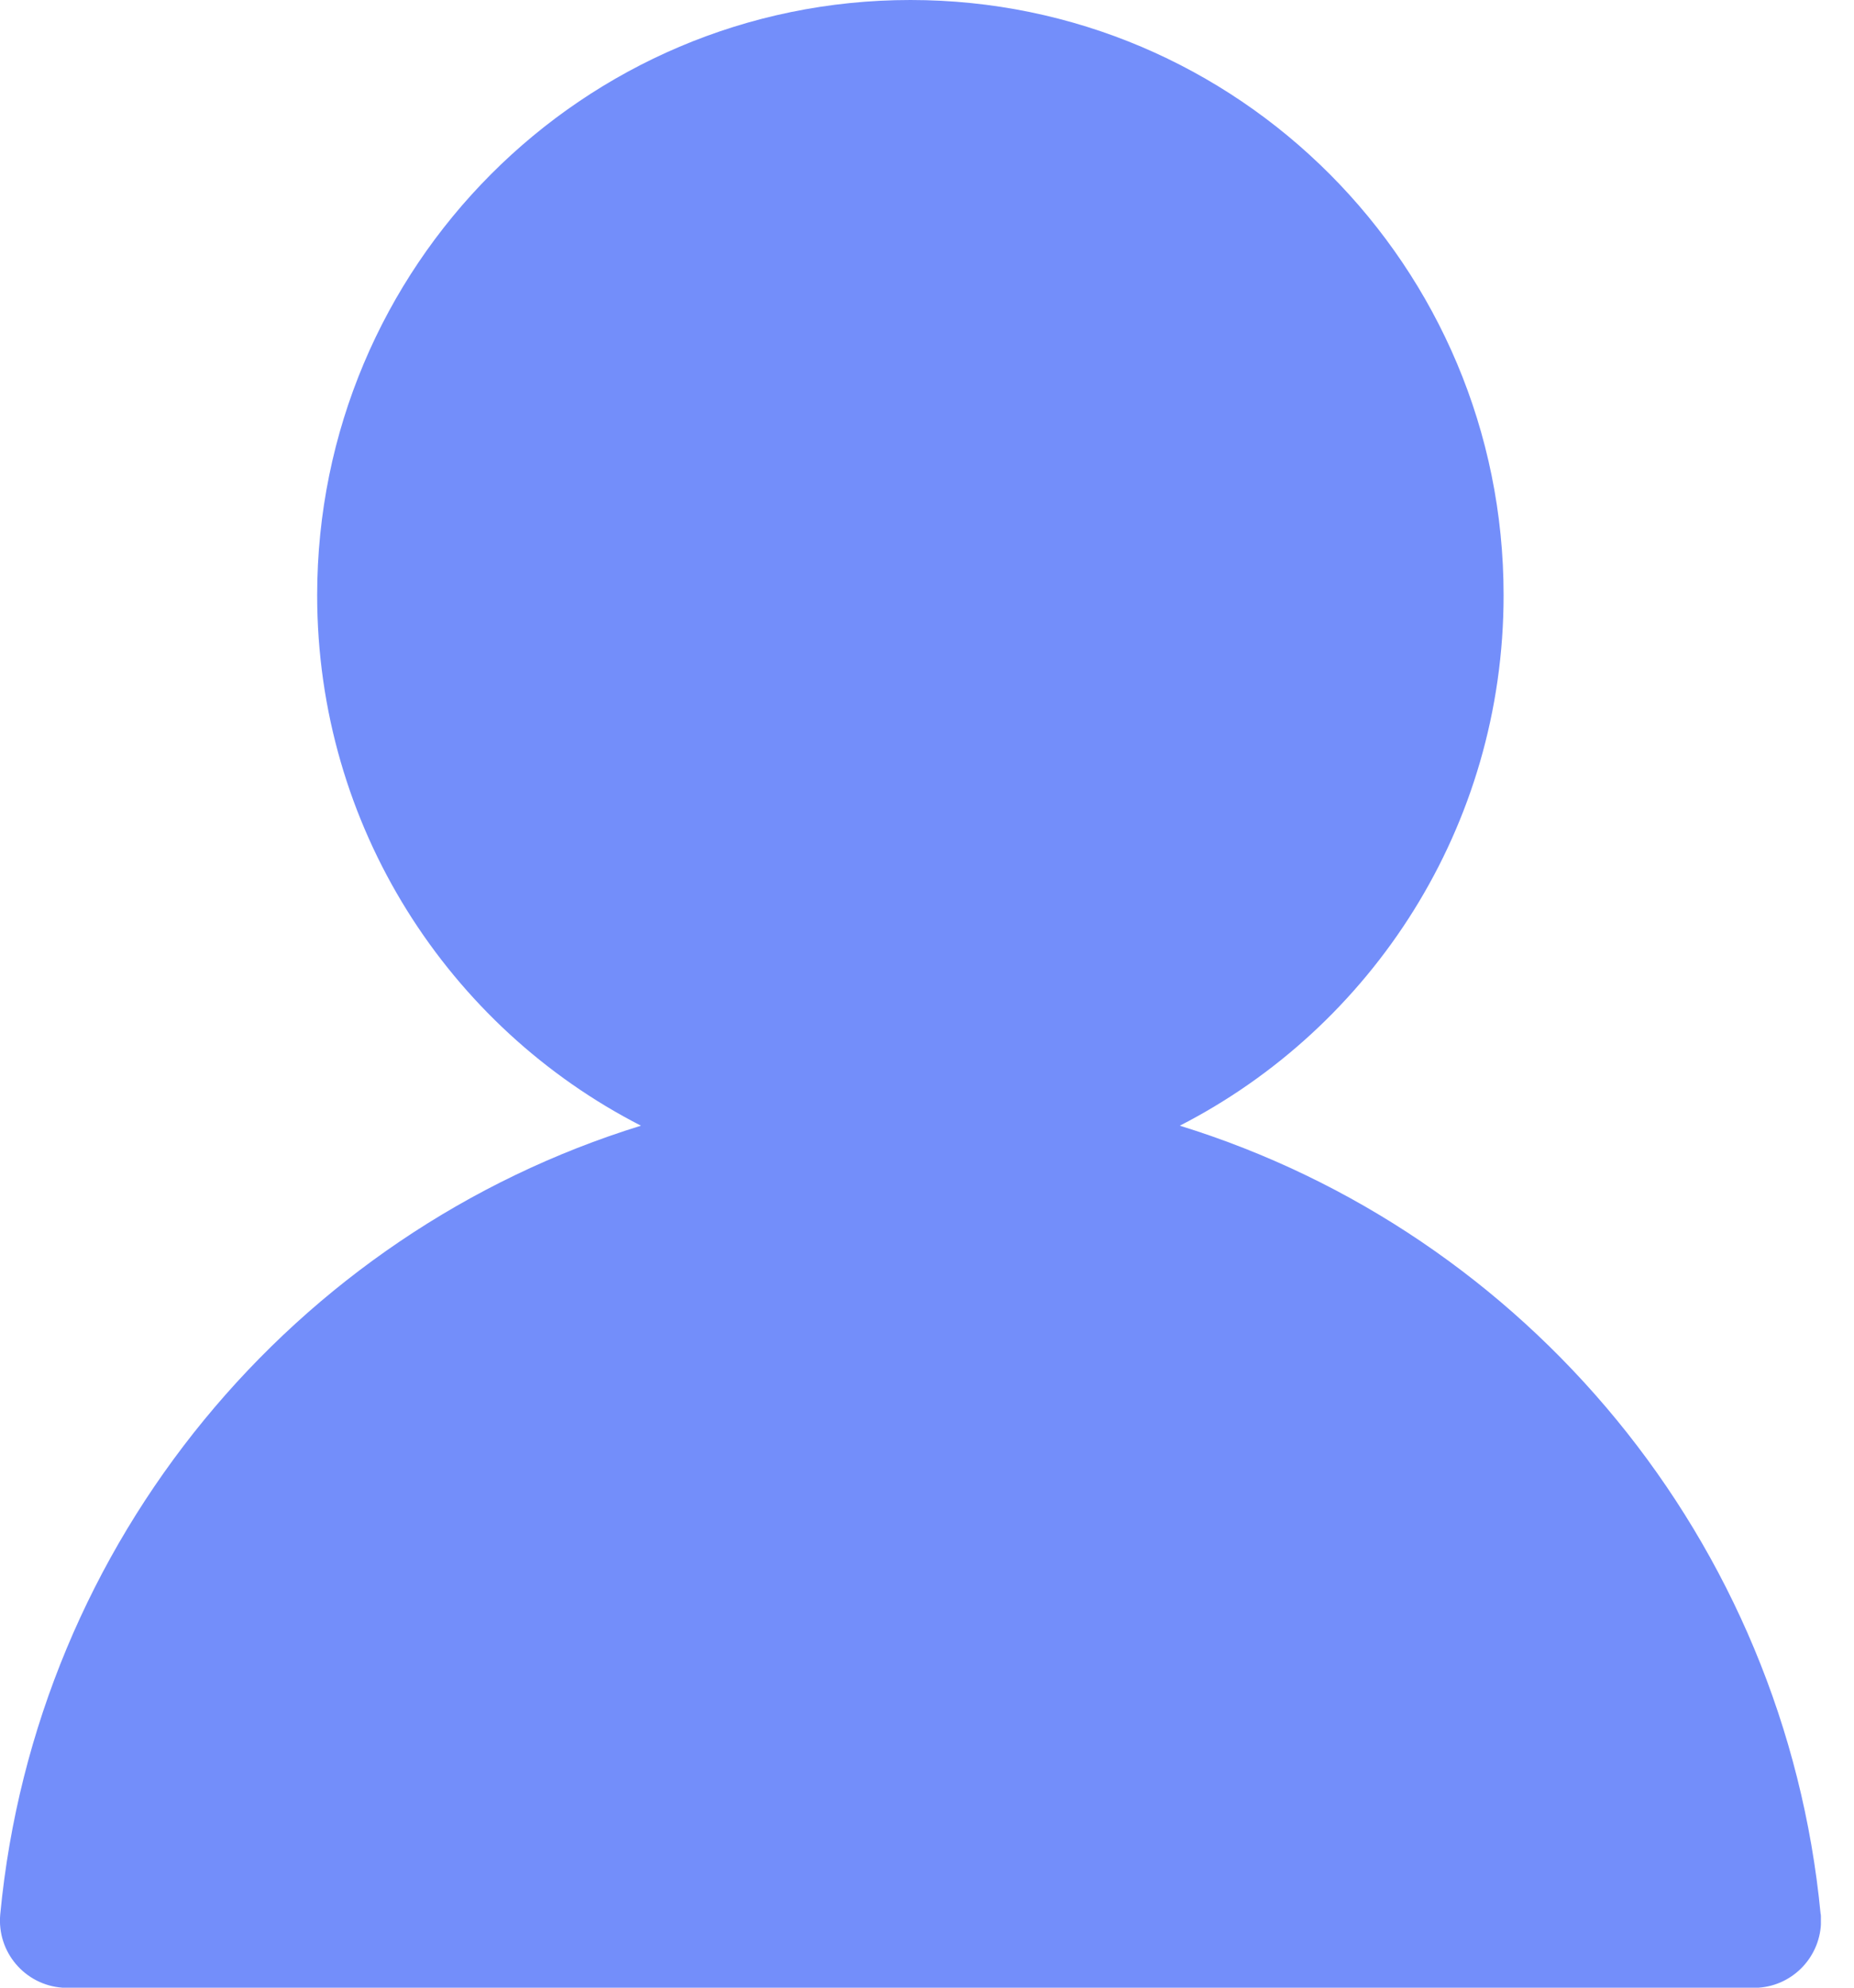 <?xml version="1.0" encoding="UTF-8"?>
<svg xmlns="http://www.w3.org/2000/svg" width="14" height="15" viewBox="0 0 14 15" fill="none">
  <g clip-path="url(#clip0_322_334)">
    <path d="M13.748 14.445C13.478 11.627 11.526 9.303 8.909 8.495C10.36 7.752 11.354 6.238 11.354 4.492C11.355 2.011 9.349 0 6.875 0C4.4 0 2.395 2.011 2.395 4.492C2.395 6.238 3.388 7.752 4.84 8.495C2.223 9.303 0.271 11.627 0.002 14.445C-0.025 14.731 0.188 14.979 0.47 15H13.281C13.546 14.981 13.751 14.759 13.751 14.494C13.751 14.478 13.751 14.462 13.749 14.445H13.748Z" fill="#738EFA"></path>
  </g>
  <defs>
    <clipPath id="clip0_322_334">
      <rect width="13.75" height="15" fill="white"></rect>
    </clipPath>
  </defs>
</svg>
